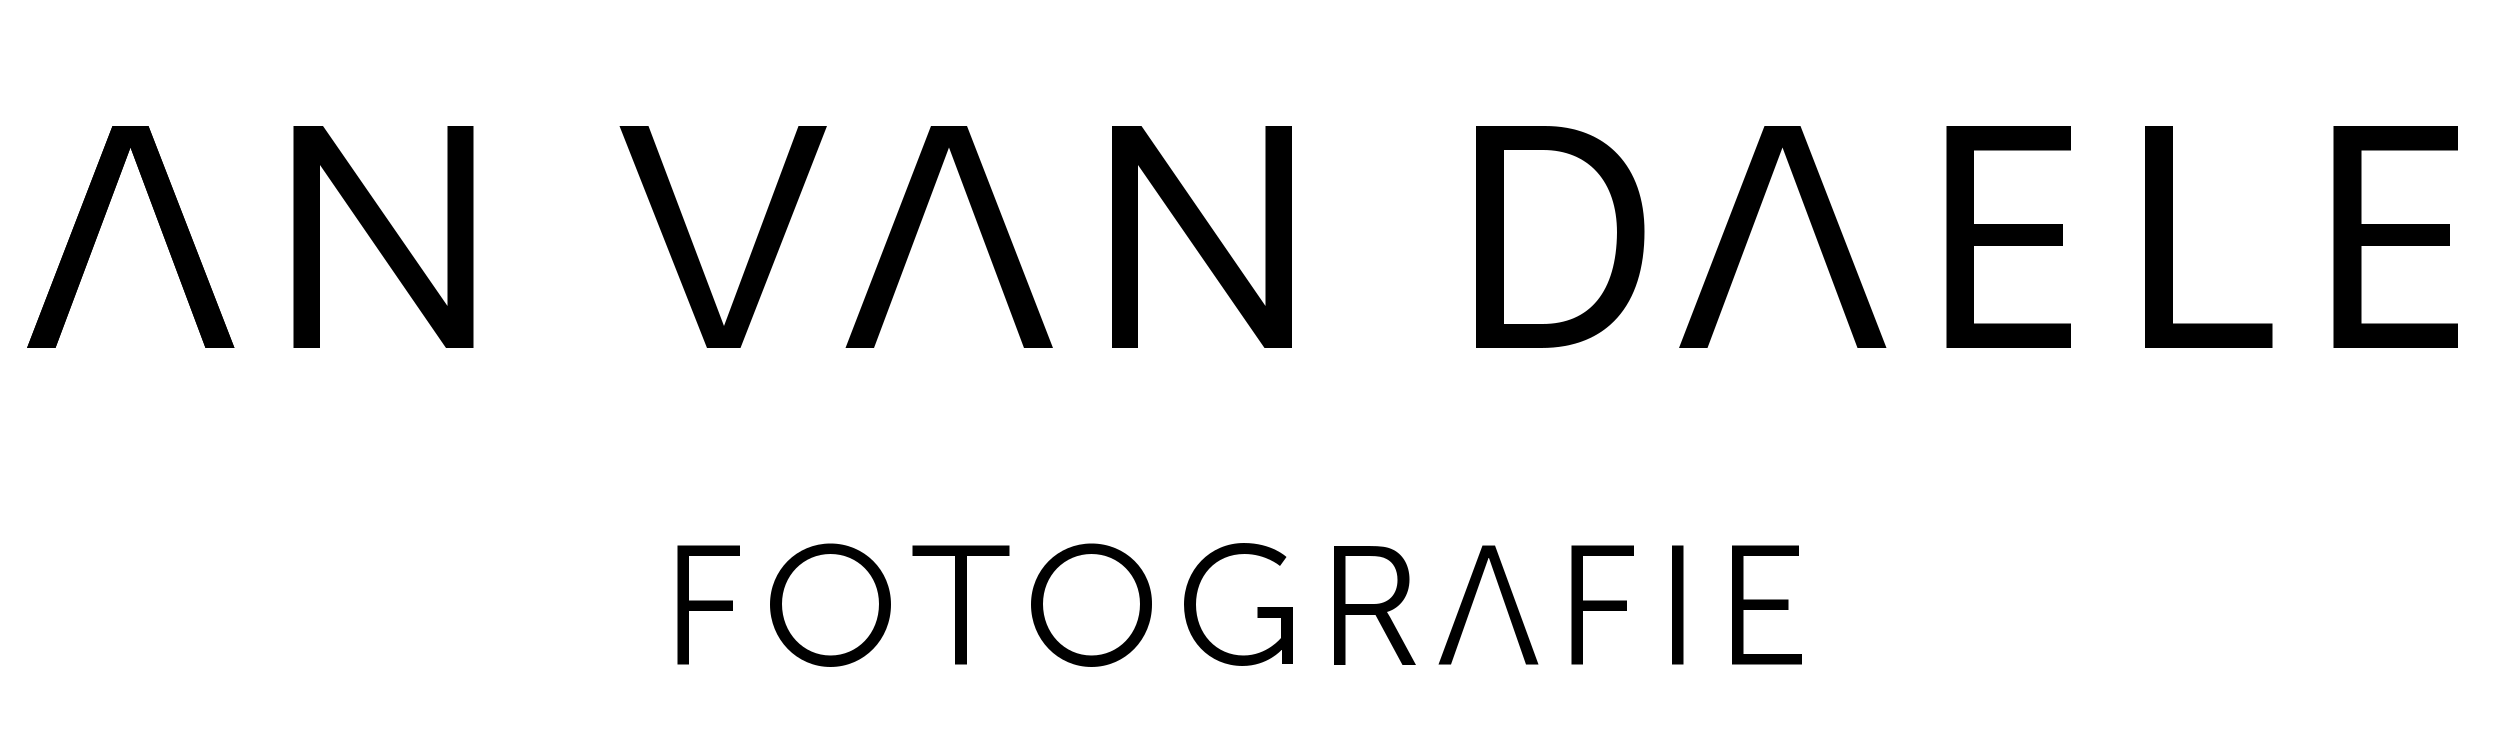 <?xml version="1.0" encoding="UTF-8"?> <!-- Generator: Adobe Illustrator 19.0.0, SVG Export Plug-In . SVG Version: 6.00 Build 0) --> <svg xmlns="http://www.w3.org/2000/svg" xmlns:xlink="http://www.w3.org/1999/xlink" version="1.1" id="Laag_1" x="0px" y="0px" viewBox="0 0 500 150" style="enable-background:new 0 0 500 150;" xml:space="preserve"> <style type="text/css"> .st0{clip-path:url(#XMLID_30_);} .st1{clip-path:url(#XMLID_31_);} .st2{clip-path:url(#XMLID_32_);} </style> <polygon id="XMLID_28_" points="58.7,25.2 58.7,69.6 64,69.6 64,33 89.2,69.6 94.7,69.6 94.7,25.2 89.5,25.2 89.5,61.2 64.6,25.2 "></polygon> <polygon id="XMLID_27_" points="222.4,25.2 222.4,69.6 227.6,69.6 227.6,33 252.9,69.6 258.4,69.6 258.4,25.2 253.1,25.2 253.1,61.2 228.3,25.2 "></polygon> <polygon id="XMLID_26_" points="22.5,25.2 5.4,69.6 11.1,69.6 26.1,29.5 41.1,69.6 46.9,69.6 29.7,25.2 "></polygon> <polygon id="XMLID_25_" points="41.1,69.6 26.1,29.5 11.1,69.6 5.4,69.6 22.5,25.2 29.7,25.2 46.9,69.6 "></polygon> <polygon id="XMLID_24_" points="159.7,25.2 144.8,65.2 129.7,25.2 123.9,25.2 141.4,69.6 148.1,69.6 165.4,25.2 "></polygon> <polygon id="XMLID_23_" points="186.2,25.2 169.1,69.6 174.8,69.6 189.8,29.5 204.8,69.6 210.6,69.6 193.4,25.2 "></polygon> <polygon id="XMLID_22_" points="394.8,49.2 412.6,49.2 412.6,44.8 394.8,44.8 394.8,30.1 414.2,30.1 414.2,25.2 389.3,25.2 389.3,69.6 414.2,69.6 414.2,64.7 394.8,64.7 "></polygon> <polygon id="XMLID_21_" points="434.6,25.2 429,25.2 429,69.6 454.5,69.6 454.5,64.7 434.6,64.7 "></polygon> <polygon id="XMLID_20_" points="491.6,30.1 491.6,25.2 466.7,25.2 466.7,69.6 491.6,69.6 491.6,64.7 472.3,64.7 472.3,49.2 490,49.2 490,44.8 472.3,44.8 472.3,30.1 "></polygon> <polygon id="XMLID_19_" points="352.9,25.2 335.8,69.6 341.5,69.6 356.5,29.5 371.5,69.6 377.3,69.6 360.1,25.2 "></polygon> <g id="XMLID_50_"> <defs> <rect id="XMLID_16_" x="-74.4" y="-182.9" width="645.7" height="389.9"></rect> </defs> <clipPath id="XMLID_30_"> <use xlink:href="#XMLID_16_" style="overflow:visible;"></use> </clipPath> <path id="XMLID_52_" class="st0" d="M308.5,64.8h-7.7V30h7.8c9.1,0,14.8,6.3,14.8,16.5C323.3,58.3,318,64.8,308.5,64.8 M309,25.2 h-13.8v44.4h13.1c13.1,0,20.6-8.5,20.6-23.3C328.9,33.3,321.3,25.2,309,25.2"></path> </g> <polygon id="XMLID_15_" points="135.5,132.9 137.8,132.9 137.8,122.2 146.6,122.2 146.6,120.1 137.8,120.1 137.8,111.2 148,111.2 148,109.1 135.5,109.1 "></polygon> <g id="XMLID_44_"> <defs> <rect id="XMLID_12_" x="-74.4" y="-182.9" width="645.7" height="389.9"></rect> </defs> <clipPath id="XMLID_31_"> <use xlink:href="#XMLID_12_" style="overflow:visible;"></use> </clipPath> <path id="XMLID_46_" class="st1" d="M166.1,131.1c-5.4,0-9.7-4.5-9.7-10.3c0-5.7,4.3-10,9.7-10c5.4,0,9.7,4.3,9.7,10 C175.8,126.7,171.5,131.1,166.1,131.1 M166.1,108.7c-6.7,0-12.1,5.3-12.1,12.2c0,7,5.4,12.5,12.1,12.5s12.1-5.5,12.1-12.5 C178.2,114,172.8,108.7,166.1,108.7"></path> </g> <polygon id="XMLID_11_" points="182.5,111.2 191,111.2 191,132.9 193.4,132.9 193.4,111.2 201.9,111.2 201.9,109.1 182.5,109.1 "></polygon> <g id="XMLID_34_"> <defs> <rect id="XMLID_5_" x="-74.4" y="-182.9" width="645.7" height="389.9"></rect> </defs> <clipPath id="XMLID_32_"> <use xlink:href="#XMLID_5_" style="overflow:visible;"></use> </clipPath> <path id="XMLID_40_" class="st2" d="M218.3,131.1c-5.4,0-9.7-4.5-9.7-10.3c0-5.7,4.3-10,9.7-10c5.4,0,9.7,4.3,9.7,10 C228,126.7,223.7,131.1,218.3,131.1 M218.3,108.7c-6.7,0-12.1,5.3-12.1,12.2c0,7,5.4,12.5,12.1,12.5c6.7,0,12.1-5.5,12.1-12.5 C230.5,114,225.1,108.7,218.3,108.7"></path> <path id="XMLID_8_" class="st2" d="M251.3,123.6h4.9v4c0,0-2.8,3.5-7.5,3.5c-5.4,0-9.5-4.3-9.5-10.2c0-5.7,3.9-10.1,9.7-10.1 c4.3,0,7.1,2.4,7.1,2.4l1.3-1.8c0,0-2.9-2.8-8.5-2.8c-6.8,0-12,5.4-12,12.3c0,7.1,5.1,12.3,11.7,12.3c5,0,7.8-3.2,7.8-3.2h0.1 c0,0,0,0.5,0,1v1.8h2.2v-11.4h-7.1V123.6z"></path> <path id="XMLID_36_" class="st2" d="M274.8,120.8h-5.7v-9.6h4.8c1.8,0,2.7,0.2,3.4,0.6c1.4,0.7,2.2,2.2,2.2,4.2 C279.5,118.9,277.7,120.8,274.8,120.8 M277.4,122.4L277.4,122.4c2.7-0.8,4.5-3.3,4.5-6.5c0-2.9-1.4-5.2-3.6-6.1 c-0.9-0.4-2-0.6-4.5-0.6h-7v23.8h2.3v-10h6l5.4,10h2.7l-5.2-9.6C277.6,122.7,277.4,122.4,277.4,122.4"></path> </g> <polygon id="XMLID_4_" points="296.5,109.1 287.7,132.9 290.2,132.9 297.7,111.6 297.8,111.6 305.2,132.9 307.7,132.9 299,109.1 "></polygon> <polygon id="XMLID_3_" points="314.3,132.9 316.6,132.9 316.6,122.2 325.4,122.2 325.4,120.1 316.6,120.1 316.6,111.2 326.8,111.2 326.8,109.1 314.3,109.1 "></polygon> <rect id="XMLID_2_" x="334.4" y="109.1" width="2.3" height="23.8"></rect> <polygon id="XMLID_1_" points="348.7,130.8 348.7,122 357.7,122 357.7,119.9 348.7,119.9 348.7,111.2 359.8,111.2 359.8,109.1 346.4,109.1 346.4,132.9 360.4,132.9 360.4,130.8 "></polygon> </svg> 